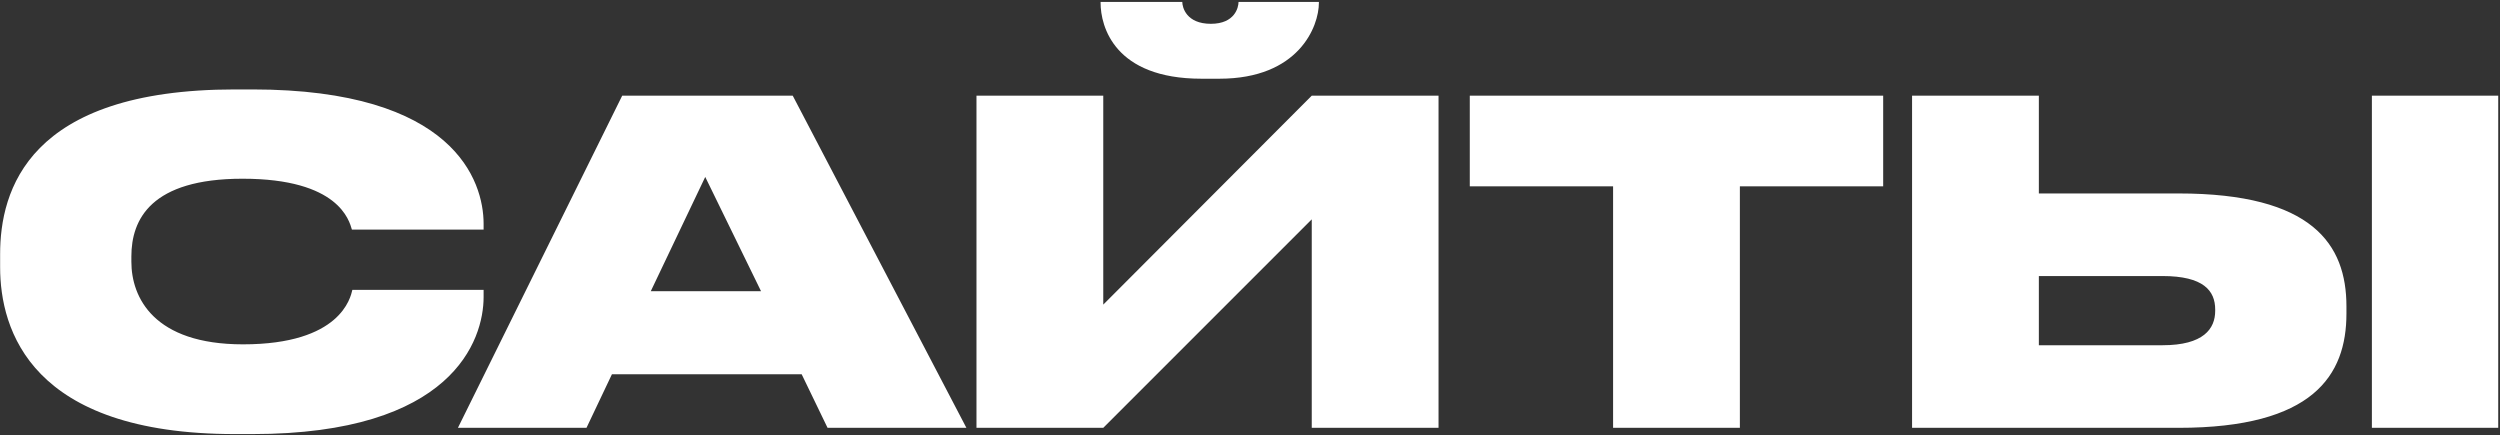 <?xml version="1.0" encoding="UTF-8"?> <svg xmlns="http://www.w3.org/2000/svg" width="672" height="117" viewBox="0 0 672 117" fill="none"><rect x="0" y="0" width="672" height="117" fill="#333333" stroke="none"/> <path d="M67.833 116.68H63.153C8.313 116.68 0.033 88.72 0.033 71.8V68.32C0.033 51.28 7.473 24.04 63.153 24.04H67.833C122.073 24.04 129.993 48.64 129.993 60.16V61.72H94.593C93.873 59.32 91.113 48.04 65.193 48.04C40.593 48.04 35.313 58.96 35.313 68.92V70.36C35.313 79.96 41.313 92.56 65.313 92.56C91.593 92.56 94.233 79.96 94.713 77.92H129.993V79.84C129.993 91.48 121.593 116.68 67.833 116.68ZM204.568 78.28L189.568 47.56L174.928 78.28H204.568ZM222.448 115L215.488 100.6H164.488L157.648 115H123.088L167.248 25.72H213.088L259.768 115H222.448ZM352.598 115V58.96L296.558 115H262.478V25.72H296.558V81.88L352.598 25.72H386.678V115H352.598ZM327.758 21.16H322.958C299.558 21.16 295.838 7.12 295.838 0.76V0.52H317.798C317.798 1.96 318.878 6.4 325.478 6.4C331.958 6.4 332.918 1.96 332.918 0.52H354.518V0.76C354.518 7.12 349.118 21.16 327.758 21.16ZM433.598 115V50.08H395.078V25.72H506.198V50.08H467.678V115H433.598ZM548.043 52H585.603C621.603 52 630.723 65.68 630.723 82.36V84.28C630.723 100.96 621.723 115 585.603 115H513.963V25.72H548.043V52ZM548.043 92.8H581.283C592.323 92.8 595.443 88.36 595.443 83.56V83.2C595.443 78.16 592.323 74.2 581.283 74.2H548.043V92.8ZM671.523 25.72V115H637.563V25.72H671.523Z" fill="white"></path> </svg> 
